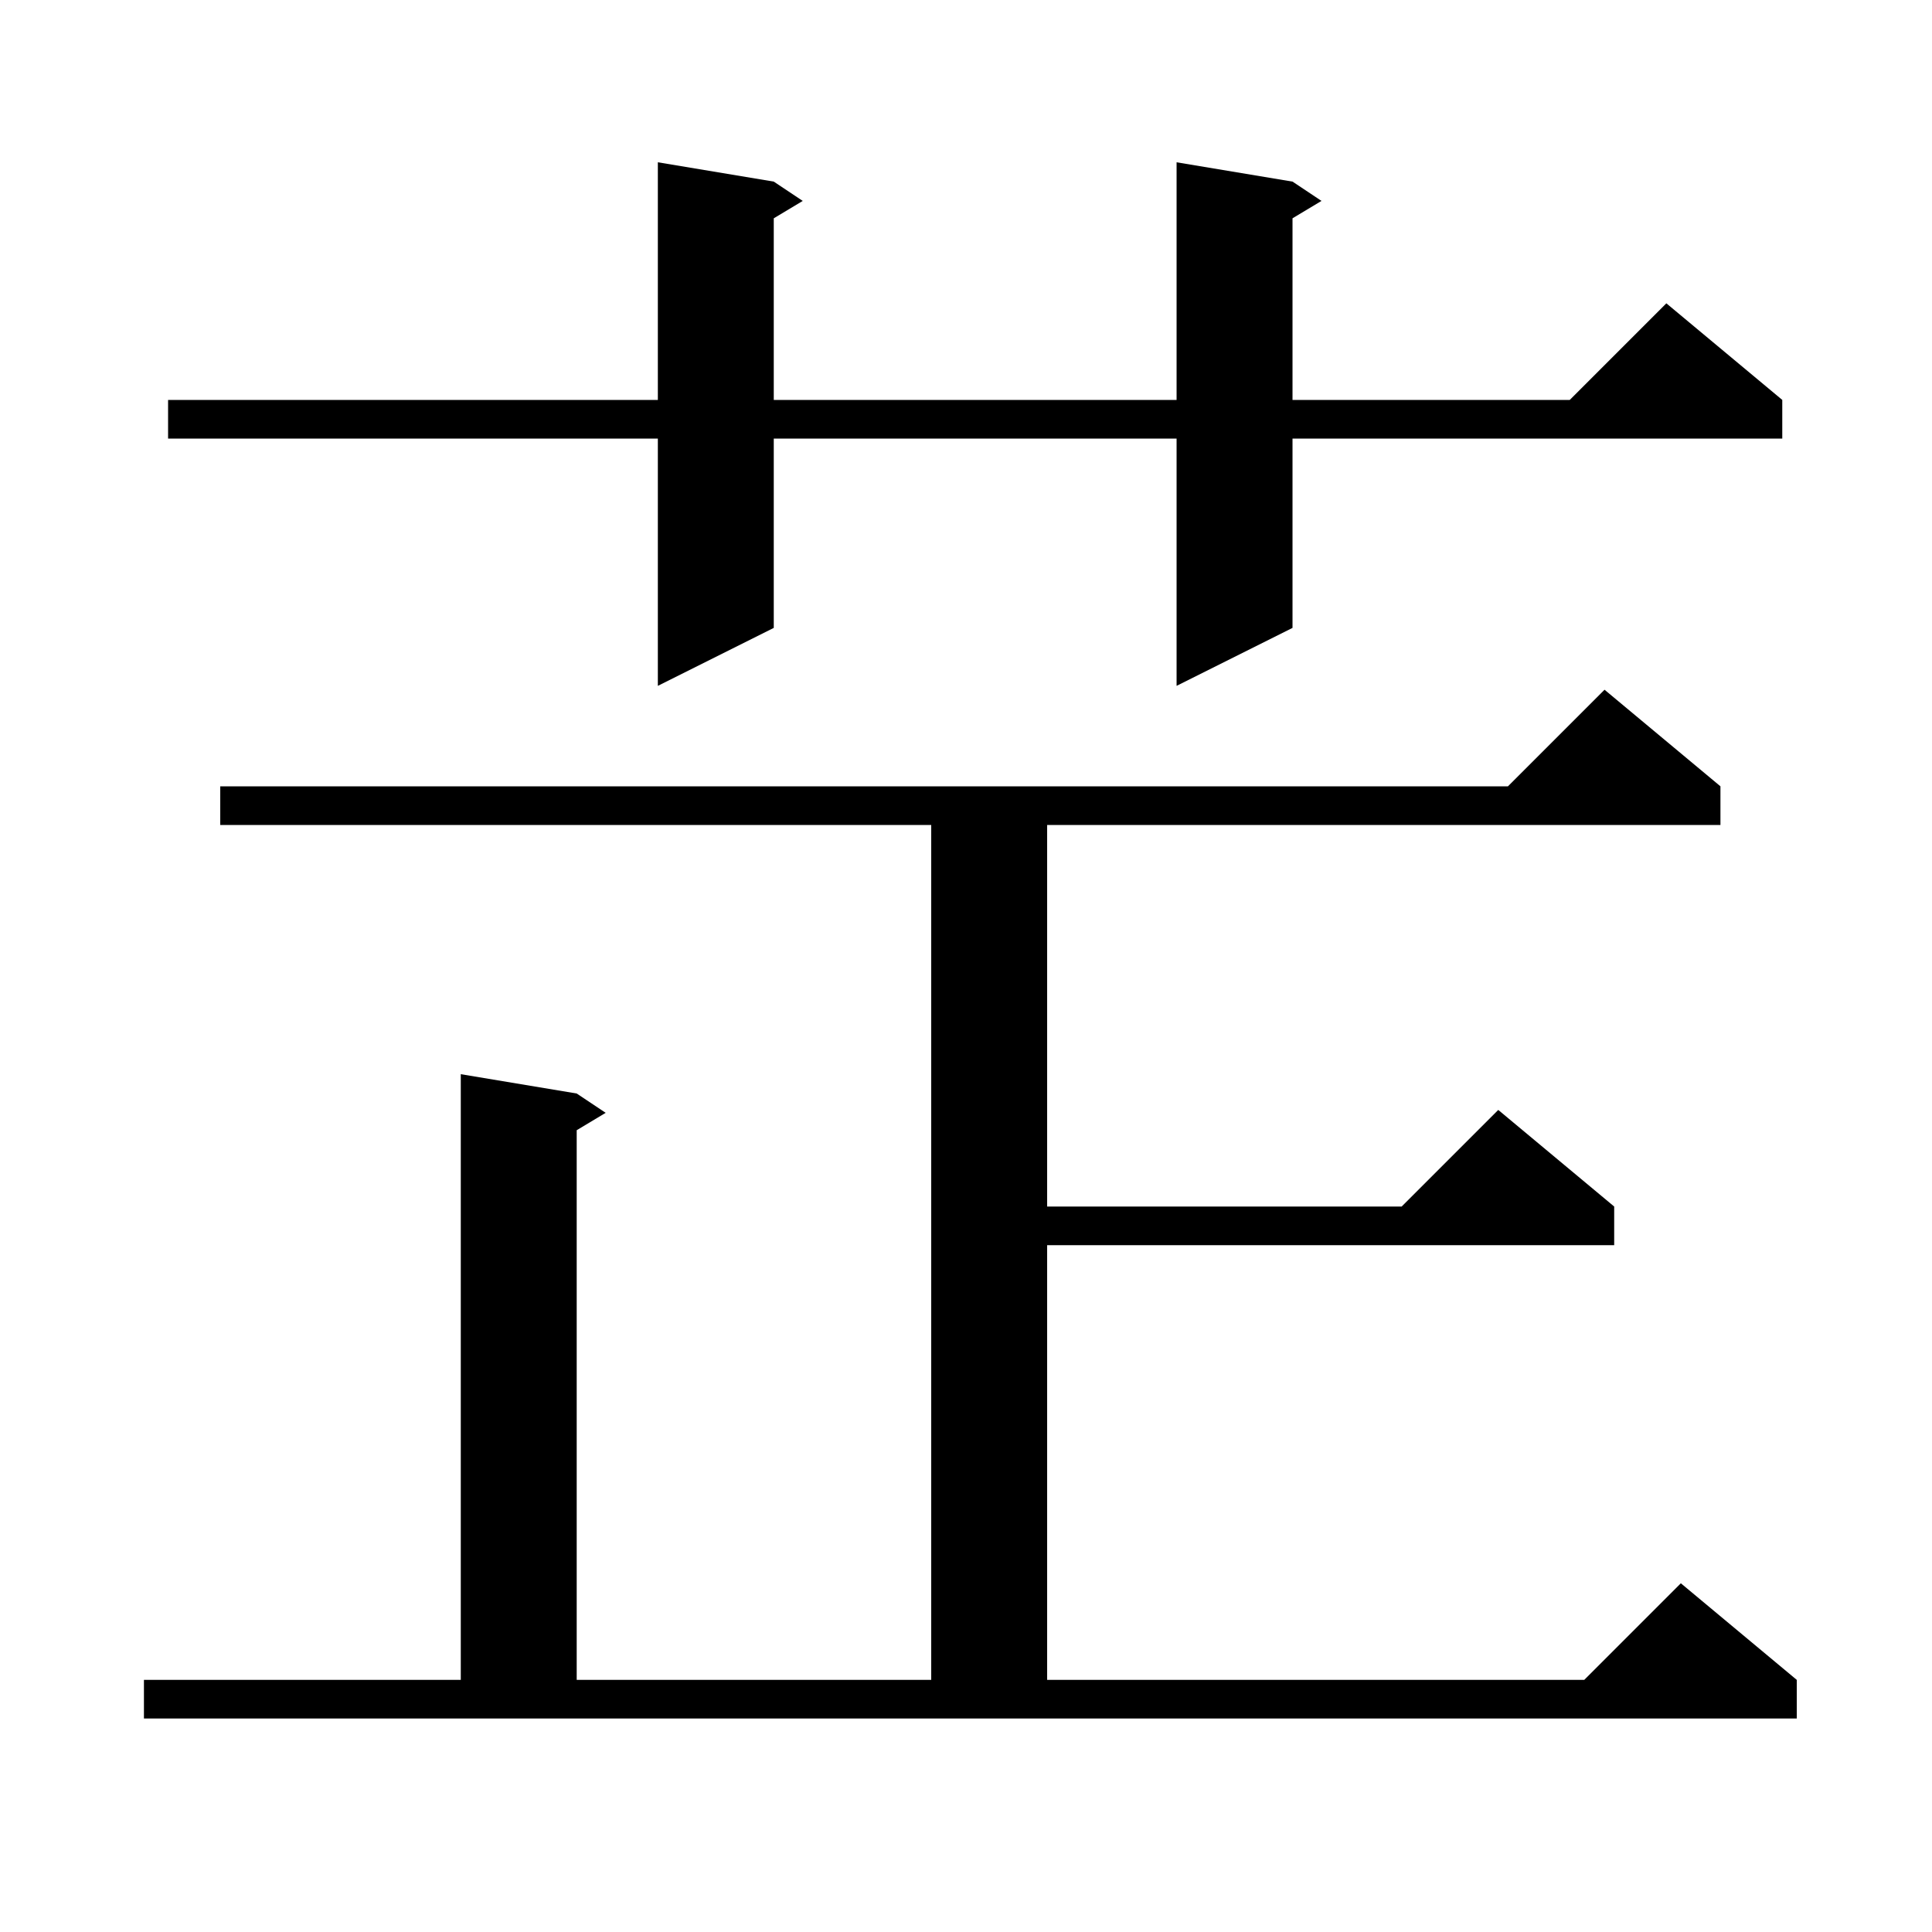 <svg xmlns="http://www.w3.org/2000/svg" xmlns:xlink="http://www.w3.org/1999/xlink" version="1.1" baseProfile="full" viewBox="0 0 200 200" width="200" height="200"><g fill="currentColor"><path d="M 14.9 173.9 L 47.7 173.9 L 47.7 111.2 L 59.7 113.2 L 62.7 115.2 L 59.7 117.0 L 59.7 173.9 L 96.4 173.9 L 96.4 85.4 L 22.8 85.4 L 22.8 81.4 L 156.1 81.4 L 166.1 71.4 L 178.1 81.4 L 178.1 85.4 L 108.4 85.4 L 108.4 124.9 L 145.1 124.9 L 155.1 114.9 L 167.1 124.9 L 167.1 128.9 L 108.4 128.9 L 108.4 173.9 L 164.0 173.9 L 174.0 163.9 L 186.0 173.9 L 186.0 177.9 L 14.9 177.9 Z M 133.8 18.8 L 136.8 20.8 L 133.8 22.6 L 133.8 41.4 L 162.5 41.4 L 172.5 31.4 L 184.5 41.4 L 184.5 45.4 L 133.8 45.4 L 133.8 65.0 L 121.8 71.0 L 121.8 45.4 L 80.1 45.4 L 80.1 65.0 L 68.1 71.0 L 68.1 45.4 L 17.4 45.4 L 17.4 41.4 L 68.1 41.4 L 68.1 16.8 L 80.1 18.8 L 83.1 20.8 L 80.1 22.6 L 80.1 41.4 L 121.8 41.4 L 121.8 16.8 Z "/></g></svg>